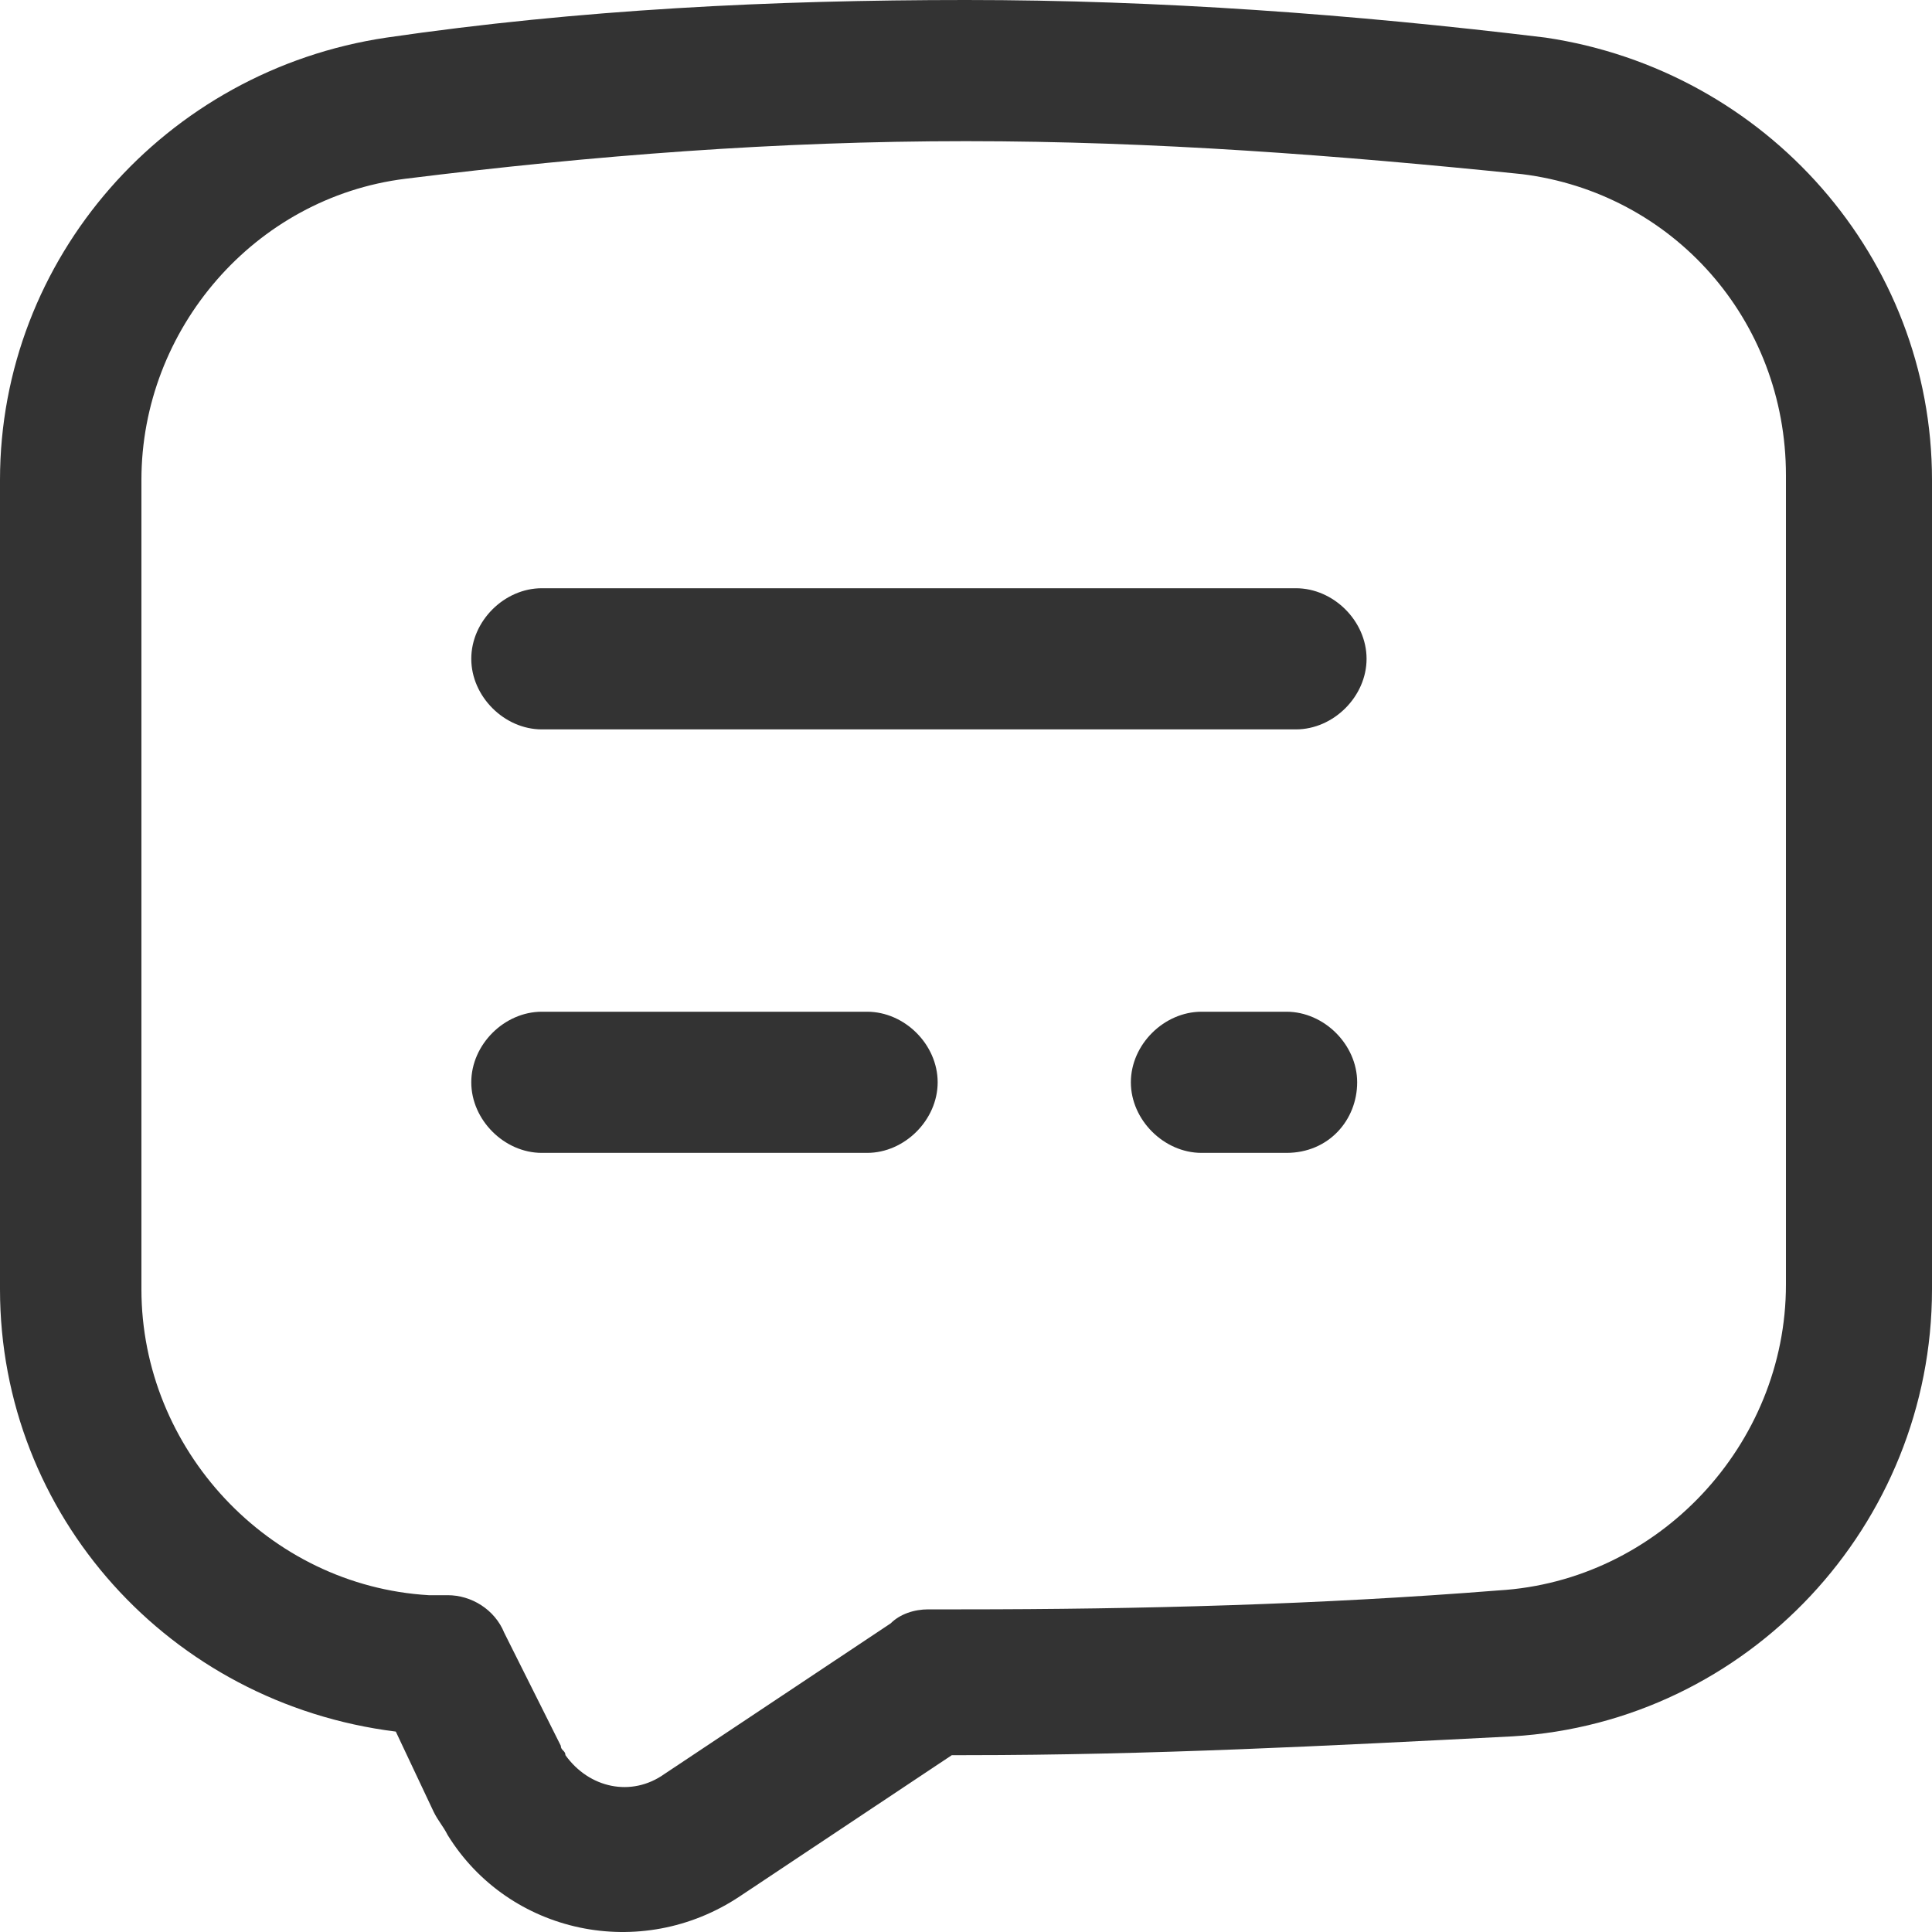 <?xml version="1.0" encoding="UTF-8"?>
<svg width="15px" height="15px" viewBox="0 0 15 15" version="1.1" xmlns="http://www.w3.org/2000/svg" xmlns:xlink="http://www.w3.org/1999/xlink">
    <title>形状 2</title>
    <g id="个人页面" stroke="none" stroke-width="1" fill="none" fill-rule="evenodd">
        <g id="个人页-消息管理-我的留言" transform="translate(-1264, -239)" fill="#333333" fill-rule="nonzero">
            <g id="编组" transform="translate(456, 208)">
                <g id="编组-14" transform="translate(726, 16)">
                    <g id="编组-3" transform="translate(82, 15)">
                        <path d="M9.329,8.951 C9.037,8.951 8.78,8.695 8.78,8.403 C8.78,8.11 9.037,7.855 9.329,7.855 L9.988,7.855 C10.28,7.855 10.537,8.11 10.537,8.403 C10.537,8.695 10.317,8.951 9.988,8.951 L9.329,8.951 Z M4.207,8.951 C3.915,8.951 3.659,8.695 3.659,8.403 C3.659,8.11 3.915,7.855 4.207,7.855 L6.732,7.855 C7.024,7.855 7.28,8.11 7.28,8.403 C7.28,8.695 7.024,8.951 6.732,8.951 L4.207,8.951 Z M4.207,5.663 C3.915,5.663 3.659,5.407 3.659,5.115 C3.659,4.822 3.915,4.567 4.207,4.567 L10.061,4.567 C10.354,4.567 10.61,4.822 10.61,5.115 C10.61,5.407 10.354,5.663 10.061,5.663 L4.207,5.663 Z M7.39,13.627 L5.744,14.723 C4.976,15.235 3.951,15.015 3.476,14.248 C3.439,14.175 3.402,14.139 3.366,14.065 L3.073,13.444 C1.317,13.225 0,11.764 0,10.01 L0,3.726 C0,2.009 1.28,0.548 3,0.292 C4.5,0.073 6,0 7.5,0 C9,0 10.5,0.11 12,0.292 C13.72,0.548 15,2.009 15,3.726 L15,10.01 C15,11.837 13.573,13.371 11.744,13.481 C10.317,13.554 8.927,13.627 7.5,13.627 L7.39,13.627 Z M6.915,12.604 C6.988,12.531 7.098,12.495 7.207,12.495 L7.463,12.495 C8.854,12.495 10.244,12.458 11.634,12.348 C12.878,12.275 13.866,11.216 13.866,9.974 L13.866,3.69 C13.866,2.484 12.988,1.498 11.817,1.352 C10.39,1.206 8.963,1.096 7.5,1.096 C6.037,1.096 4.61,1.206 3.146,1.388 C1.976,1.534 1.098,2.557 1.098,3.726 L1.098,10.01 C1.098,11.252 2.085,12.312 3.329,12.385 L3.476,12.385 C3.659,12.385 3.841,12.495 3.915,12.677 L4.354,13.554 C4.354,13.591 4.39,13.591 4.39,13.627 C4.573,13.883 4.902,13.956 5.159,13.773 L6.915,12.604 Z" id="形状"></path>
                    </g>
                </g>
            </g>
        </g>
    </g>
</svg>